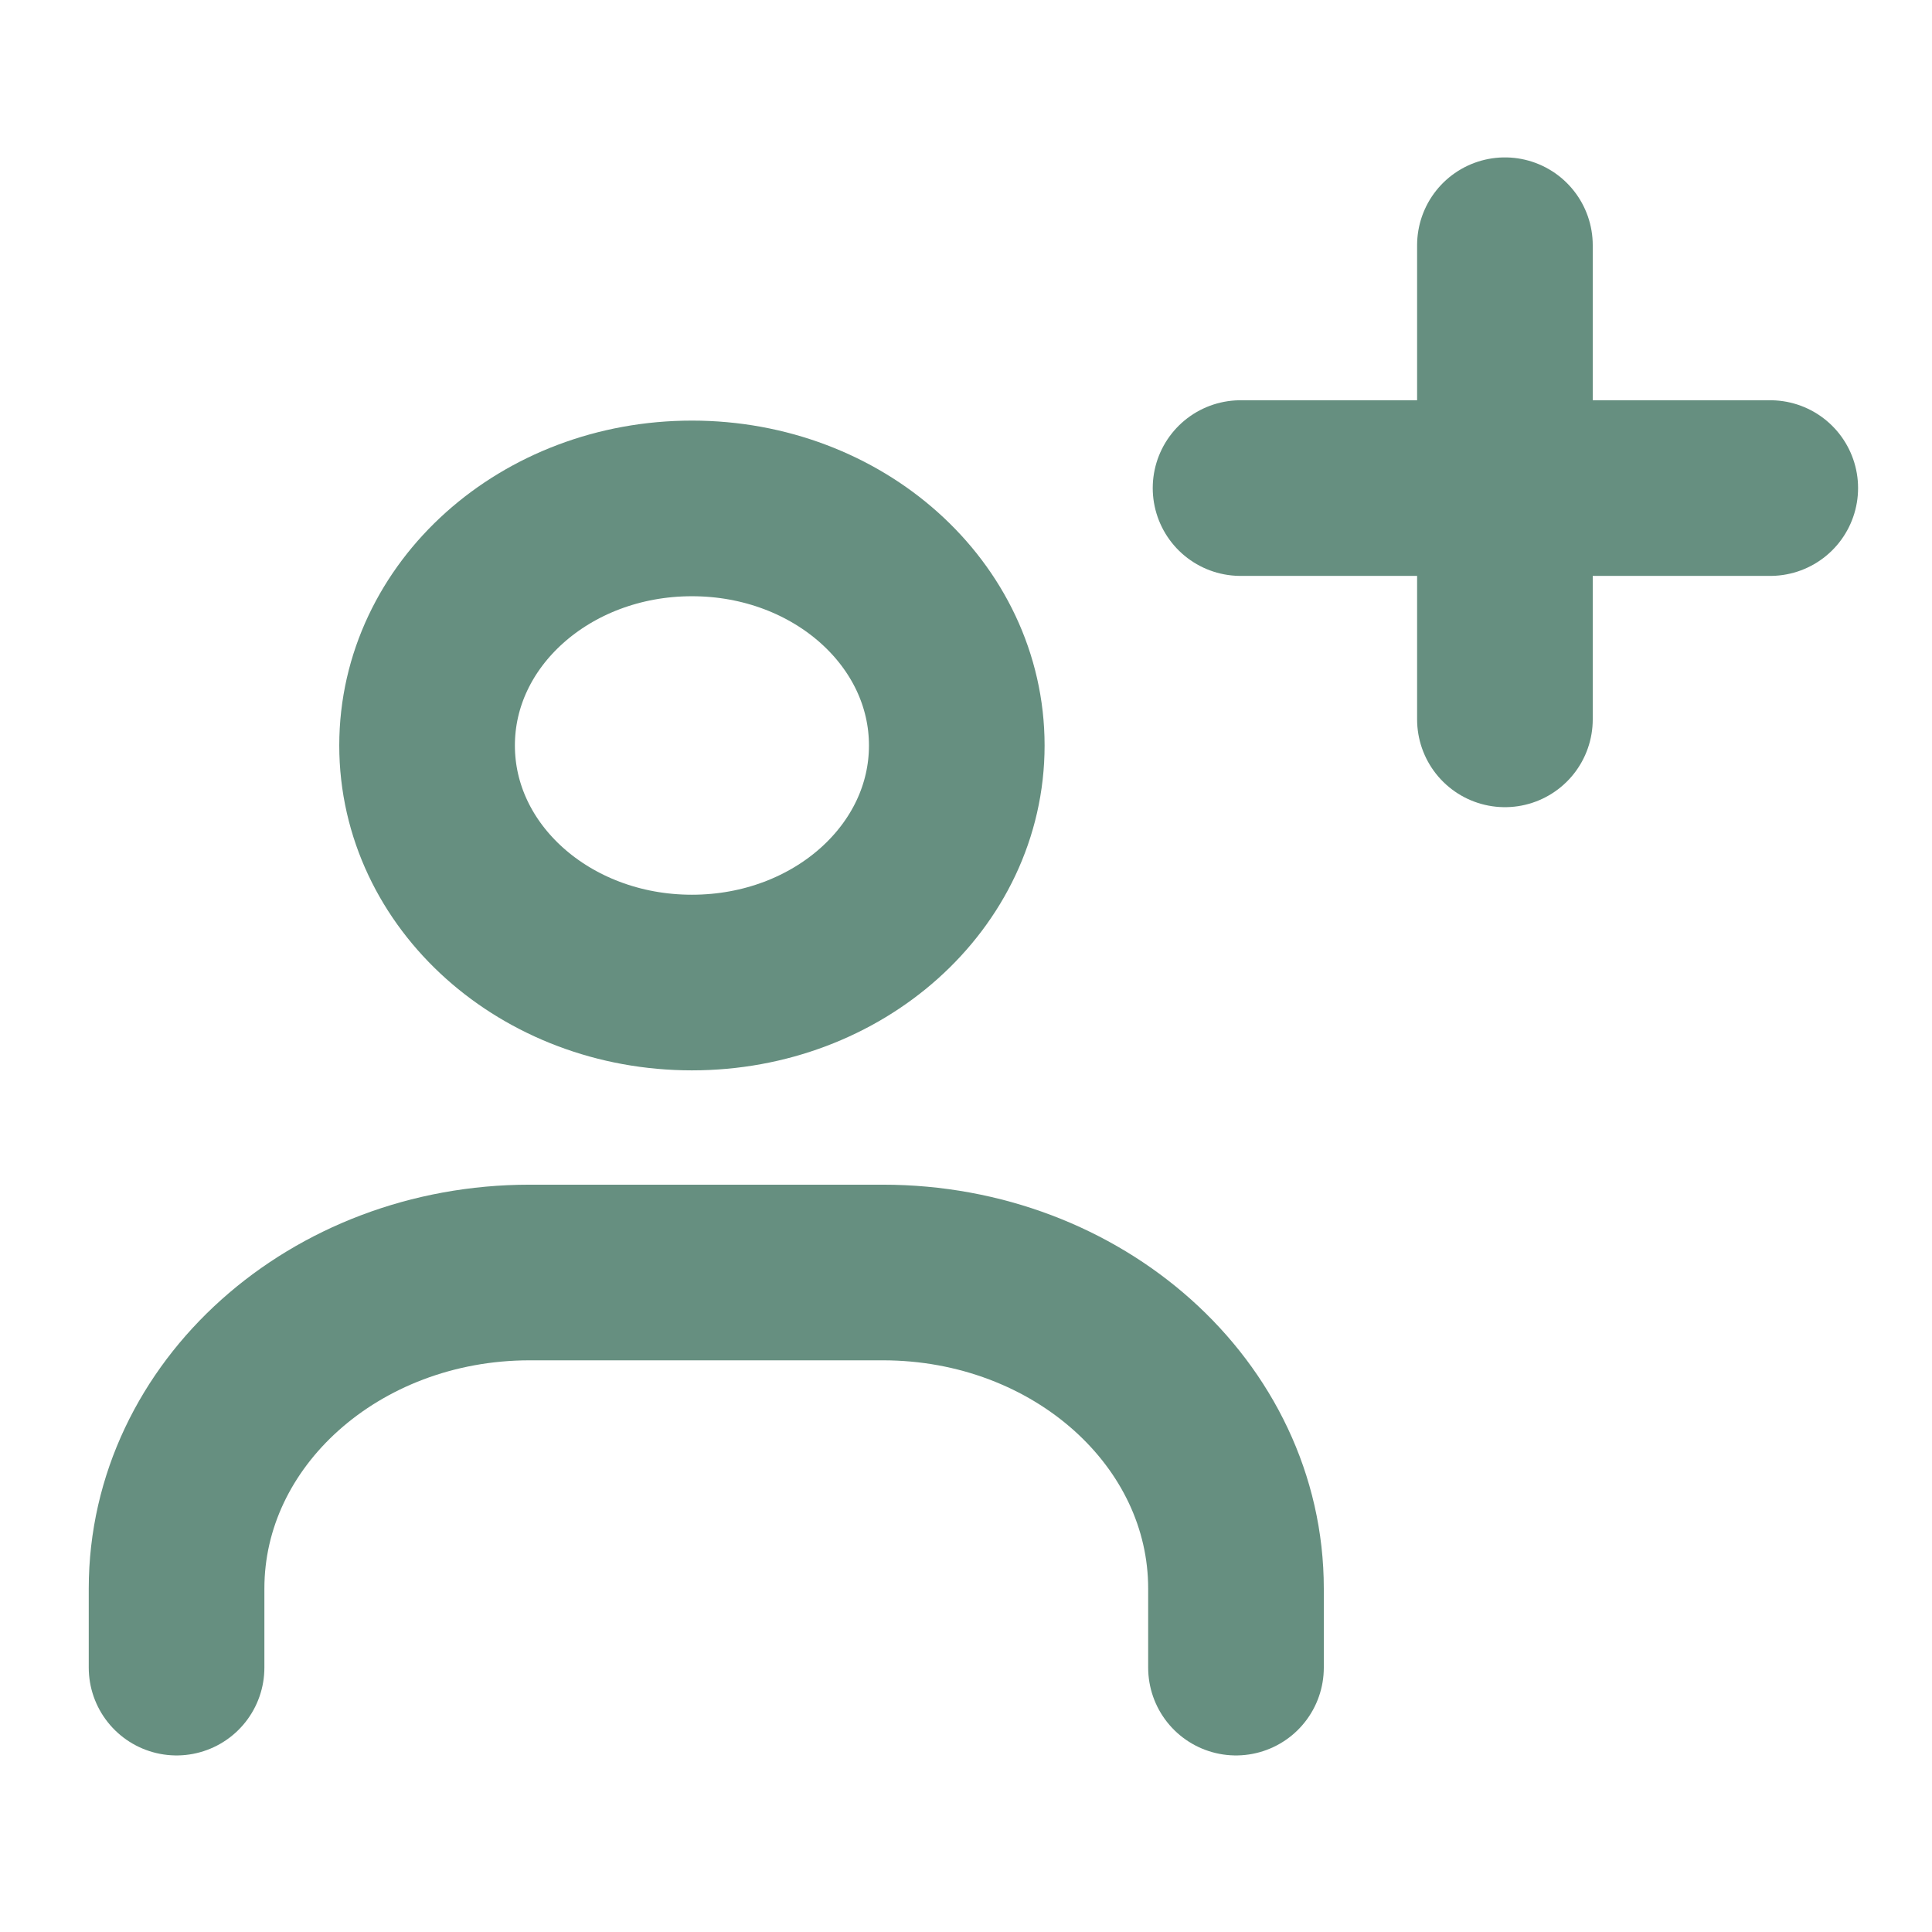 <svg xmlns="http://www.w3.org/2000/svg" width="110" height="110" viewBox="0 0 110 110" fill="none"><path d="M10.053 94.947V90.448C10.053 80.505 19.051 72.451 30.16 72.451H50.266C61.375 72.451 70.372 80.505 70.372 90.448V94.947" stroke="#668F80" stroke-width="10" stroke-linecap="round" stroke-linejoin="round"></path><path d="M39.396 55.942C31.051 55.942 24.316 49.913 24.316 42.445C24.316 34.976 31.051 28.947 39.396 28.947C47.74 28.947 54.475 34.976 54.475 42.445C54.475 49.913 47.74 55.942 39.396 55.942Z" stroke="#668F80" stroke-width="10" stroke-linecap="round" stroke-linejoin="round"></path><path d="M70.632 27.789H100.791" stroke="#668F80" stroke-width="10" stroke-linecap="round" stroke-linejoin="round"></path><path d="M85.684 13.962V40.957" stroke="#668F80" stroke-width="10" stroke-linecap="round" stroke-linejoin="round"></path></svg>